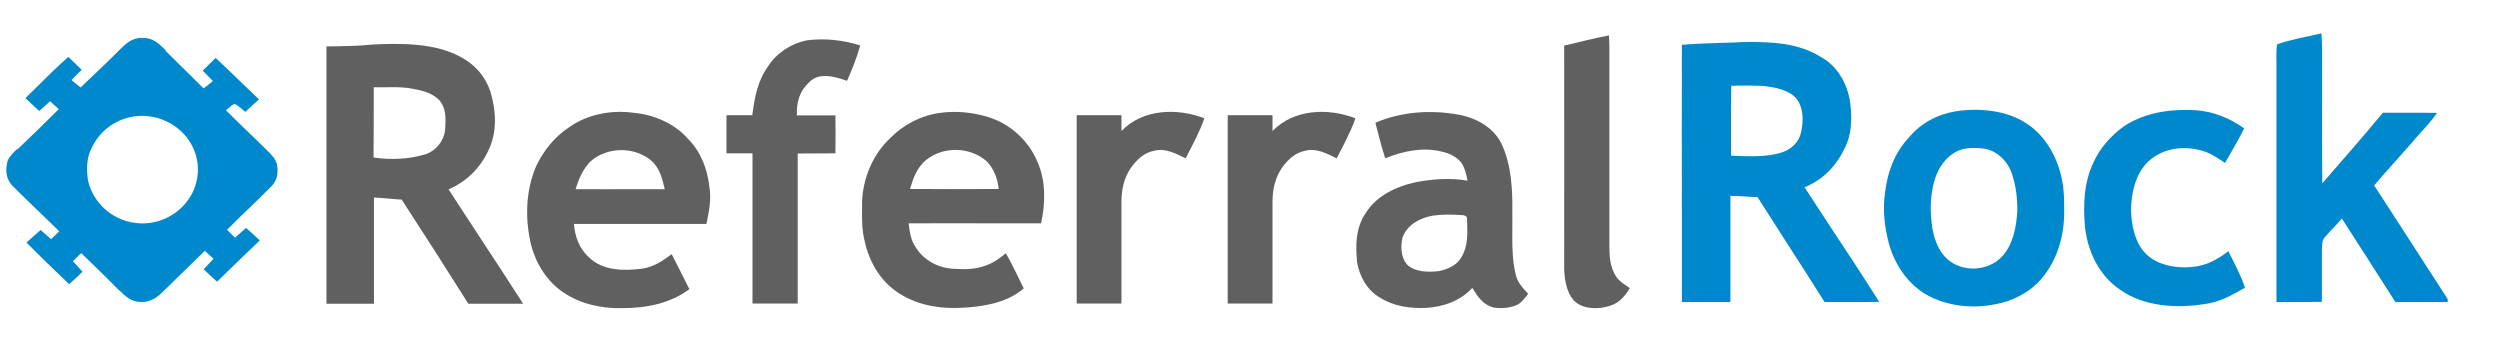 <svg xmlns="http://www.w3.org/2000/svg" xmlns:xlink="http://www.w3.org/1999/xlink" id="Layer_1" x="0px" y="0px" viewBox="0 0 1200 162" style="enable-background:new 0 0 1200 162;" xml:space="preserve"><style type="text/css">	.st0{fill:#606060;}	.st1{fill:#0088CC;}	.st2{fill-rule:evenodd;clip-rule:evenodd;fill:#0088CC;}	.st3{fill-rule:evenodd;clip-rule:evenodd;fill:#606060;}</style><path class="st0" d="M772.3,17c0.3,4.5,0.2,8.9,0.2,13.4c0,29.4,0,58.9,0,88.3c0,4.9,0.5,9.5,3,13.7c1.7,2.7,4.4,4.2,6.8,5.9 c-2.3,3.9-5.2,7.2-9.6,8.5c-5.4,1.8-13,1.8-17.3-2.6c-3.9-4.4-4.7-11.6-4.6-17.3c0.1-35,0-69.9,0-105 C757.9,20.3,765.1,18.3,772.3,17z"></path><path class="st1" d="M1114.3,16c0.5,6.5,0.2,13.2,0.3,19.7c0,17.5-0.1,34.9,0.1,52.3c9.7-11.2,19.6-22.4,29.1-33.9 c8.7,0.1,17.4-0.1,26,0.1c-2.7,3.9-5.9,7.3-9.1,10.8c-6.9,8.1-14.2,15.9-21.1,24c11.7,18.1,23.6,36.4,35.3,54.6v1.4 c-8.4,0-16.7,0-25.1,0c-8.5-13.4-17.1-26.7-25.7-40.1c-2.6,3.1-5.5,5.8-8.1,8.9c-1.6,1.6-1.3,3.9-1.5,6c0,8.4,0,16.7,0,25.1 c-7.3,0.1-14.5,0.1-21.8,0.1c0-37.1,0-74.3,0-111.4c0.1-4.1-0.3-8.3,0.3-12.3C1099.9,18.8,1107.4,17.7,1114.3,16z"></path><path class="st0" d="M387,19.4c8.8-1.2,17.4-0.2,25.9,2.4c-1.6,5.9-3.9,11.4-6.3,17c-5.7-2-13.4-4.3-18.1,0.6c-4.8,4.4-6.2,9.6-6,16 c6.2,0,12.3,0,18.5,0c0.1,6,0.1,12.2,0,18.2c-6.1,0.1-12.1,0-18.1,0.1c0,24,0,48,0,72c-7.3,0-14.4,0-21.7,0c0-24,0-48.1,0-72.1 c-4.1,0-8.4,0-12.5,0c0-6.1,0-12.2,0-18.3c4.1,0,8.3,0,12.4,0c1.1-8.5,2.5-16.4,7.6-23.5C372.7,25.5,379.6,21,387,19.4z"></path><path class="st2" d="M888.2,50.2c-1-8.9-5.5-17.7-13.4-22.4c-11.6-7.4-24.7-7.8-38.2-7.6c-3.7,0.2-7.3,0.3-11,0.4 c-6.1,0.2-12.2,0.4-18.3,0.9c-0.1,27.4,0,54.9,0,82.3c0,13.7,0,27.4,0,41.2h23.3c0-5.7,0-11.4,0-17c0-11.3,0-22.6,0-34 c2.9,0.1,5.7,0.2,8.6,0.4c1.5,0.1,2.9,0.2,4.4,0.2c4.7,7.4,9.5,14.8,14.2,22.2c6.1,9.4,12.1,18.8,18,28.2c2.2,0,4.4,0,6.6,0 c6.6,0,13.1,0,19.6-0.1c-7.5-11.9-15.2-23.7-23-35.4c-4.3-6.5-8.6-13.1-12.8-19.6c8.5-3.5,14.9-9.8,18.9-18.1 C888.8,65.1,889,57.6,888.2,50.2z M847,41.3c-5.1-0.3-10.9-0.3-16-0.1c-0.1,6.4-0.1,12.8-0.1,19.2c0,4.8,0,9.5,0,14.3 c0.7,0,1.3,0.1,2,0.1c7.5,0.3,15.4,0.6,22.6-1.7c4.4-1.5,8-4.9,9-9.5c1.3-5.5,1.3-12.8-3-17.1C857.8,43,851.8,41.9,847,41.3z"></path><path class="st3" d="M221.6,27.6c-12.5-7.1-29.3-6.9-43.2-6.2c-5.4,0.6-10.9,0.7-16.3,0.8c-1.8,0-3.6,0.1-5.4,0.1v123.5h22.8v-51 c2.7,0.1,5.3,0.4,7.9,0.6c1.8,0.2,3.6,0.3,5.4,0.4c10.8,16.6,21.5,33.3,32,50h26.3c-6.3-9.8-12.6-19.5-19-29.2 c-5.6-8.6-11.2-17.1-16.8-25.7c8.7-3.8,15-10,19.1-18.6c4.3-8.9,3.8-19,1-28.3C233,36.8,228.2,31.2,221.6,27.6z M184.8,41.9 c-1.8,0-3.6,0-5.4,0c0,11.2,0,22.4-0.1,33.7c8.3,1.2,16.7,0.9,24.7-1.5c5.4-1.6,9.4-6.9,9.7-12.4c0.3-5,0.5-9.9-3-13.8 c-3.9-3.8-9.2-4.7-14.4-5.6c-0.2,0-0.4-0.1-0.6-0.1C192.2,41.8,188.5,41.8,184.8,41.9z"></path><path class="st0" d="M578.1,56.8c-2.4,6.8-5.7,12.8-9,19.2c-4.6-2.2-9.6-5-14.8-3.7c-5.1,0.9-8.6,4.3-11.5,8.3 c-3.3,4.8-4.5,10.5-4.5,16.3c0,16.3,0,32.5,0,48.8c-7.2,0-14.3,0-21.5,0c0-30.1,0-60.3,0-90.4c7.2,0,14.3,0,21.5,0 c0,2.5,0,5.1,0,7.6C548.4,52.3,565,51.7,578.1,56.8z"></path><path class="st0" d="M650.6,56.8c-2.4,6.8-5.7,12.8-9,19.2c-4.6-2.2-9.6-5-14.8-3.7c-5.1,0.9-8.6,4.3-11.5,8.3 c-3.3,4.8-4.5,10.5-4.5,16.3c0,16.3,0,32.5,0,48.8c-7.2,0-14.3,0-21.5,0c0-30.1,0-60.3,0-90.4c7.2,0,14.3,0,21.5,0 c0,2.5,0,5.1,0,7.6C621,52.3,637.6,51.7,650.6,56.8z"></path><path class="st1" d="M1053.7,52.9c8.6,0.5,16.5,3.8,23.5,8.7c-2.8,5.7-6,11-9.2,16.6c-3-2-5.7-3.9-9-5.2c-9.3-3.4-20.2-2.5-27.8,4.5 c-6.2,5.8-8.3,15.5-8.3,23.6c0.2,6.5,1.7,14.5,6,19.5c5.5,6.7,15.7,8.4,23.7,7.5c6.5-0.6,11.8-3.6,17-7.5c2.9,5.7,5.9,11.3,8,17.5 c-6.3,3.6-12.4,7.1-19.8,7.9c-13.3,2.1-28.8,1.1-40.1-6.9c-10.2-6.9-15.5-18.2-16.9-30c-0.9-10.7-0.6-21.1,4-31 c3.1-7,8.5-13,14.7-17.5C1029.5,54,1041.9,52.2,1053.7,52.9z"></path><path class="st2" d="M79.4,24c-3.2-3.1-6-5.9-10.9-5.8c-5.1-0.2-8.1,2.7-11.4,6c-4.4,4.5-8.9,8.7-13.5,13.1 c-1.6,1.5-3.3,3.1-4.9,4.7c-1.5-1.1-2.9-2.4-4.4-3.6l0,0l4.9-4.9c-1-1-2.1-2.1-3.2-3.1c-1.1-1-2.1-2.1-3.2-3.1 c-5.1,4.5-10,9.3-14.8,14.1c-1.9,1.9-3.9,3.8-5.8,5.7c1.1,1,2.2,2.1,3.3,3.1c1.1,1,2.2,2,3.3,3.1c1.8-1.6,3.5-3.1,5.2-4.7 c0.7,0.6,1.4,1.2,2.1,1.9c0.7,0.6,1.4,1.2,2.1,1.9c-6.4,6.4-13,12.8-19.6,19.1C8.2,71.6,8,71.8,7.7,72c-1.5,1.5-3.2,3.2-4,5.1 c-1.3,4.4-0.9,9.1,2.6,12.4c4.8,4.8,9.8,9.6,14.7,14.3c2.5,2.4,4.9,4.8,7.4,7.2c-1.3,1.4-2.6,2.6-3.9,3.8c-0.8-0.7-1.7-1.5-2.5-2.2 c-0.9-0.8-1.7-1.5-2.5-2.2c-1.1,1-2.3,2-3.4,3c-1.1,1-2.2,2-3.4,3c6.7,6.8,13.6,13.4,20.5,20c2.2-2,4.4-3.9,6.4-6 c-1.5-1.7-3-3.3-4.6-5l0,0c1.3-1.4,2.7-2.7,4-3.9c2.2,2.2,4.5,4.3,6.7,6.5c3.7,3.6,7.4,7.2,11,10.9c0.2,0.2,0.4,0.4,0.6,0.5 c2.9,2.8,5.4,5.3,9.8,5.5c4.4,0.4,7.8-1.6,10.8-4.6c6.7-6.6,13.6-13.3,20.4-19.9l0,0c0.7,0.6,1.4,1.2,2.1,1.9 c0.7,0.6,1.4,1.2,2.1,1.9c-0.5,0.6-1.1,1.1-1.6,1.7c-1.1,1.1-2.1,2.2-3.2,3.4l0.2,0.1c2,1.9,4.2,4,6.3,5.8 c6.8-6.7,13.7-13.3,20.5-19.8c-2.2-2.1-4.4-4.1-6.6-6l-5.3,4.7c-0.6-0.6-1.3-1.2-1.9-1.9c-0.6-0.6-1.3-1.2-1.9-1.9 c3.4-3.5,6.9-6.9,10.5-10.3c3.5-3.4,7.1-6.8,10.5-10.3c3.2-3,3.8-7.2,2.8-11.3c-0.8-2.5-3-4.7-4.9-6.5c-0.2-0.2-0.4-0.4-0.5-0.5 c-1.6-1.5-3.1-3-4.7-4.6c-4.8-4.6-9.6-9.2-14.3-13.9c0.5-0.3,0.9-0.7,1.4-1.1c0.9-0.8,1.8-1.6,2.9-1.9c1.4,0.7,2.6,1.8,3.9,2.8 c0.4,0.4,0.8,0.7,1.2,1c2.2-2.1,4.4-4.1,6.5-6l0,0c-3.3-3.1-6.5-6.2-9.7-9.3c-3.7-3.6-7.3-7.1-11.1-10.6c-2.1,2-4.1,4.1-6.2,6.1 c1.7,1.7,3.3,3.3,4.9,5c-1.5,1.2-2.9,2.4-4.5,3.5c-3-3-6-5.9-9-8.9s-6.1-5.9-9-8.9C79.6,24.2,79.5,24.1,79.4,24z M93.2,72.1 c-5-12.3-18.8-18.9-31.5-15.7c-7.9,2-14.4,7.4-17.8,14.8c-2.4,4.7-2.4,10.1-1.7,15.2c2.2,10.6,11.3,19,22.1,20.5 c9.5,1.6,19.7-2.5,25.5-10.3C95.2,89.7,96.5,80.1,93.2,72.1z"></path><path class="st2" d="M972.9,59.4c-9.5-6.5-22.9-7.7-34-6c-9.1,1.5-16.9,5.7-22.7,12.7c-6.7,7.1-10.1,16.2-11.3,25.8 c-1.3,8.3-0.4,16.6,1.7,24.8c3,11,10.2,21.3,20.7,26.1c9.2,4.3,20.1,5.3,30.1,3.3c8.4-1.4,16.7-5.6,22.4-12.2 c7.4-8.6,10.7-19.5,11-30.8c0-0.7,0-1.4,0-2.1c0-4.9,0-9.7-1-14.5C987.8,76.1,982.1,65.3,972.9,59.4z M952.7,71.4 c-3.5-0.5-7.1-0.6-10.6,0.2c-6.4,1.7-11.1,7.6-13.1,13.6c-2.6,7.6-2.7,16.2-1.5,24.1c0.9,5.4,2.8,10.8,6.8,14.7 c7.4,7,20.1,6.4,26.9-1.1c5.1-5.7,6.7-14.1,7.1-21.6c0.1-5.8-0.6-11.7-2.4-17.3C964.2,78,959,72.5,952.7,71.4z"></path><path class="st3" d="M330.1,66.5c-6.5-7.4-16.6-11.6-26.3-12.4c-10.5-1.4-21.9,0.8-30.5,6.9c-7.2,4.7-12.5,11.4-16.1,19.1 c-5,12-5.2,25.4-2.2,37.8c2.4,8.9,7.9,17.7,15.8,22.7c8,5.4,18.5,7.6,28,7.3c11.4,0,22.8-2.2,32.1-9.1c-2.8-5.6-5.6-11.2-8.5-16.8 c-4.3,3.2-8.4,6-13.8,6.9c-8.8,1.2-19.2,1.2-25.9-5.4c-4.7-4.2-6.7-9.9-7.2-16h63.6c0-0.2,0.1-0.4,0.1-0.6 c1.2-5.8,2.3-11.2,1.3-17.3C339.5,80.8,336.3,72.7,330.1,66.5z M319,90.5c-1.2-5.1-2.4-10-6.6-13.6c-8.3-6.7-21.1-6.4-29,0.6 c-3.6,3.7-5.6,8.3-7.1,13.3c9.5,0.1,19,0,28.5,0c4.7,0,9.5,0,14.2,0C319.1,90.7,319,90.6,319,90.5z"></path><path class="st3" d="M498.1,78c-4.2-10.4-13.1-18.5-23.7-21.8c-7.5-2.3-15.6-3.1-23.2-2c-9.1,1.2-17.6,5.6-24.1,12.3 c-8.2,7.7-12.9,19.1-13.3,30.3c0,1.1,0,2.2,0,3.2c-0.1,5.5-0.1,10.8,1.4,16.4c2.4,10.5,8.5,20.1,18,25.4c10.7,6.2,23,6.8,35.1,5.4 c8.5-1.1,16.5-3.1,23.1-8.8c-1-2-2-3.9-2.9-5.9c-1.8-3.7-3.6-7.3-5.7-10.9c-3.4,2.7-6.7,5.1-11,6.3c-4.6,1.5-9.6,1.4-14.4,1.1 c-7.1-0.4-14-4.1-17.8-10.2c-2.4-3.4-2.9-7.2-3.4-11.2c0-0.1,0-0.3-0.1-0.4c14.2-0.1,28.3,0,42.4,0c7.1,0,14.2,0,21.2,0 C501.8,97.9,502.1,87.1,498.1,78z M479.4,90.7c-0.6-5-2.3-9.7-5.8-13.3c-8-7-20.7-7.3-29.1-0.6c-4.4,3.7-6.1,8.6-7.7,13.9 C451,90.8,465.2,90.8,479.4,90.7z"></path><path class="st3" d="M721,69.6c-3.7-8.2-12.1-12.9-20.6-14.5c-13.3-2.5-27.5-1.6-40.2,3.8c0.1,0.3,0.2,0.6,0.2,0.9 c1.4,5.4,2.8,10.9,4.5,16.2c8.3-3.4,17.9-5.5,26.8-3.3c3.6,0.7,7.1,2.3,9.5,5.1c1.8,2.3,2.6,5.8,3.2,8.7c0,0.1,0,0.1,0,0.2 c-8.3-1.4-16.8-0.8-25.1,0.8c-9.3,2.1-18.5,6.4-23.8,14.8c-4.8,7.1-4.9,15.4-4.1,23.6c1.2,6.8,4.8,13.4,10.9,16.9 c6.6,4.2,14.3,5.3,22.1,5c8.4-0.5,16.5-3.3,22.3-9.6c2.6,4.2,5.1,8,10.1,9.4c3.8,0.6,8.1,0.3,11.7-1.4c1.6-0.9,2.9-2.5,4.1-4 c0.3-0.4,0.6-0.8,0.9-1.2c-0.3-0.3-0.6-0.7-0.9-1c-2.1-2.3-4-4.4-4.9-7.6c-1.9-7.1-1.8-14.8-1.8-22.5c0-2.6,0.1-5.2,0-7.8 C726.1,91.6,725.5,79.4,721,69.6z M701.1,103.2c-4.5-0.3-9-0.3-13.4,0.3c-6.2,1.2-12.1,4.2-14.5,10.5c-1,4.6-0.8,9.9,2.6,13.4 c4,3.3,10.2,3.3,15,2.7c3.9-0.8,8.7-2.8,10.7-6.7c3.2-5.2,2.9-11.4,2.7-17.3c0-0.3,0-0.6,0-0.9C704.4,103.5,702.5,103.2,701.1,103.2 z"></path></svg>